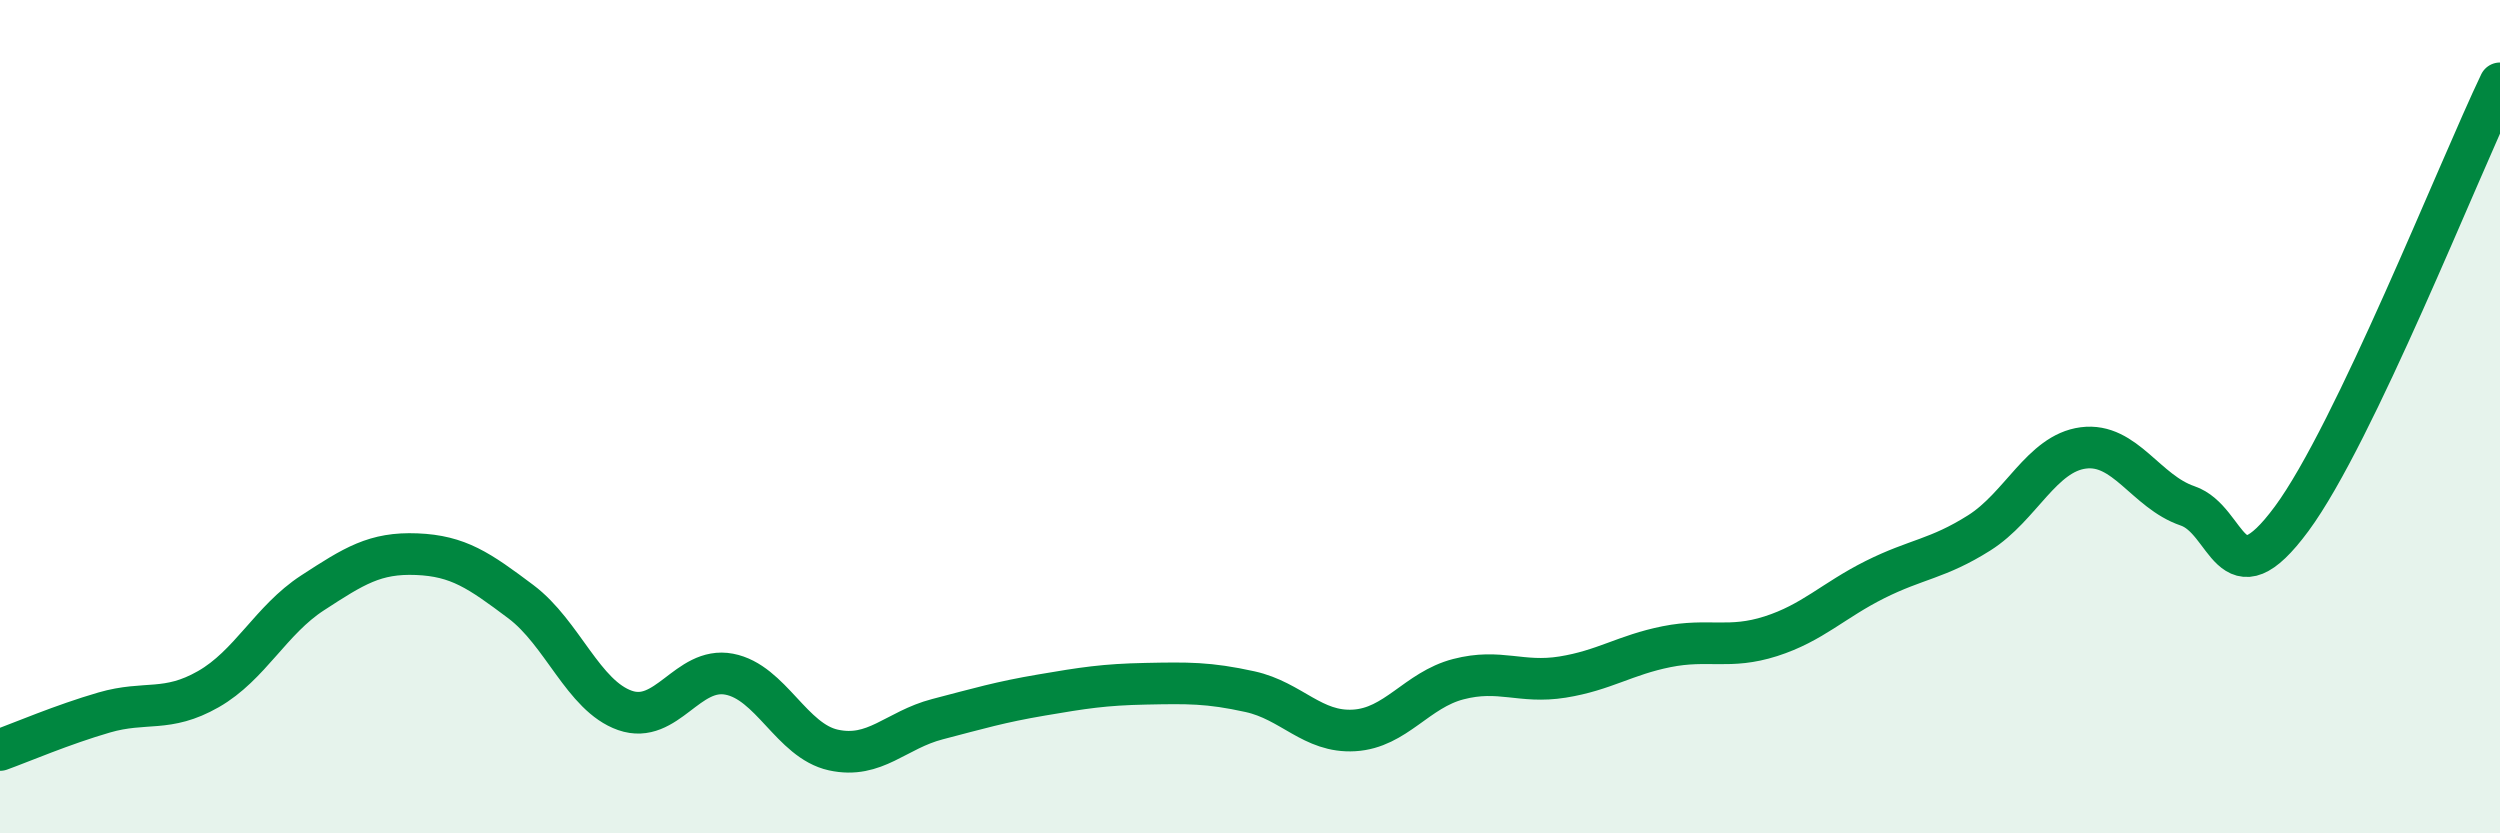 
    <svg width="60" height="20" viewBox="0 0 60 20" xmlns="http://www.w3.org/2000/svg">
      <path
        d="M 0,18 C 0.5,17.82 1.5,17.39 2.5,17.1 C 3.5,16.81 4,17.11 5,16.54 C 6,15.97 6.5,14.88 7.5,14.23 C 8.5,13.58 9,13.26 10,13.3 C 11,13.34 11.5,13.69 12.5,14.44 C 13.5,15.19 14,16.7 15,17.05 C 16,17.4 16.5,15.99 17.5,16.18 C 18.5,16.37 19,17.78 20,18 C 21,18.22 21.5,17.52 22.5,17.26 C 23.5,17 24,16.85 25,16.68 C 26,16.51 26.5,16.43 27.5,16.41 C 28.5,16.39 29,16.38 30,16.6 C 31,16.82 31.5,17.59 32.5,17.53 C 33.5,17.47 34,16.56 35,16.3 C 36,16.04 36.5,16.41 37.5,16.25 C 38.5,16.09 39,15.72 40,15.52 C 41,15.32 41.5,15.59 42.5,15.27 C 43.5,14.95 44,14.41 45,13.91 C 46,13.41 46.5,13.42 47.5,12.79 C 48.5,12.16 49,10.88 50,10.75 C 51,10.62 51.5,11.8 52.5,12.14 C 53.5,12.48 53.5,14.48 55,12.45 C 56.5,10.42 59,4.09 60,2L60 20L0 20Z"
        fill="#008740"
        opacity="0.1"
        stroke-linecap="round"
        stroke-linejoin="round"
      />
      <path
        d="M 0,18 C 0.5,17.82 1.5,17.39 2.5,17.1 C 3.5,16.81 4,17.11 5,16.54 C 6,15.97 6.5,14.88 7.5,14.23 C 8.5,13.58 9,13.26 10,13.3 C 11,13.34 11.5,13.69 12.5,14.44 C 13.5,15.19 14,16.7 15,17.05 C 16,17.4 16.5,15.99 17.5,16.18 C 18.5,16.37 19,17.78 20,18 C 21,18.22 21.5,17.52 22.5,17.26 C 23.5,17 24,16.85 25,16.68 C 26,16.51 26.5,16.43 27.5,16.41 C 28.5,16.39 29,16.38 30,16.6 C 31,16.82 31.5,17.59 32.5,17.53 C 33.5,17.47 34,16.56 35,16.3 C 36,16.04 36.5,16.41 37.5,16.25 C 38.5,16.09 39,15.72 40,15.52 C 41,15.32 41.5,15.59 42.5,15.27 C 43.5,14.95 44,14.41 45,13.91 C 46,13.41 46.5,13.42 47.5,12.79 C 48.5,12.16 49,10.88 50,10.75 C 51,10.62 51.5,11.8 52.5,12.14 C 53.5,12.48 53.5,14.48 55,12.45 C 56.5,10.42 59,4.09 60,2"
        stroke="#008740"
        stroke-width="1"
        fill="none"
        stroke-linecap="round"
        stroke-linejoin="round"
      />
    </svg>
  